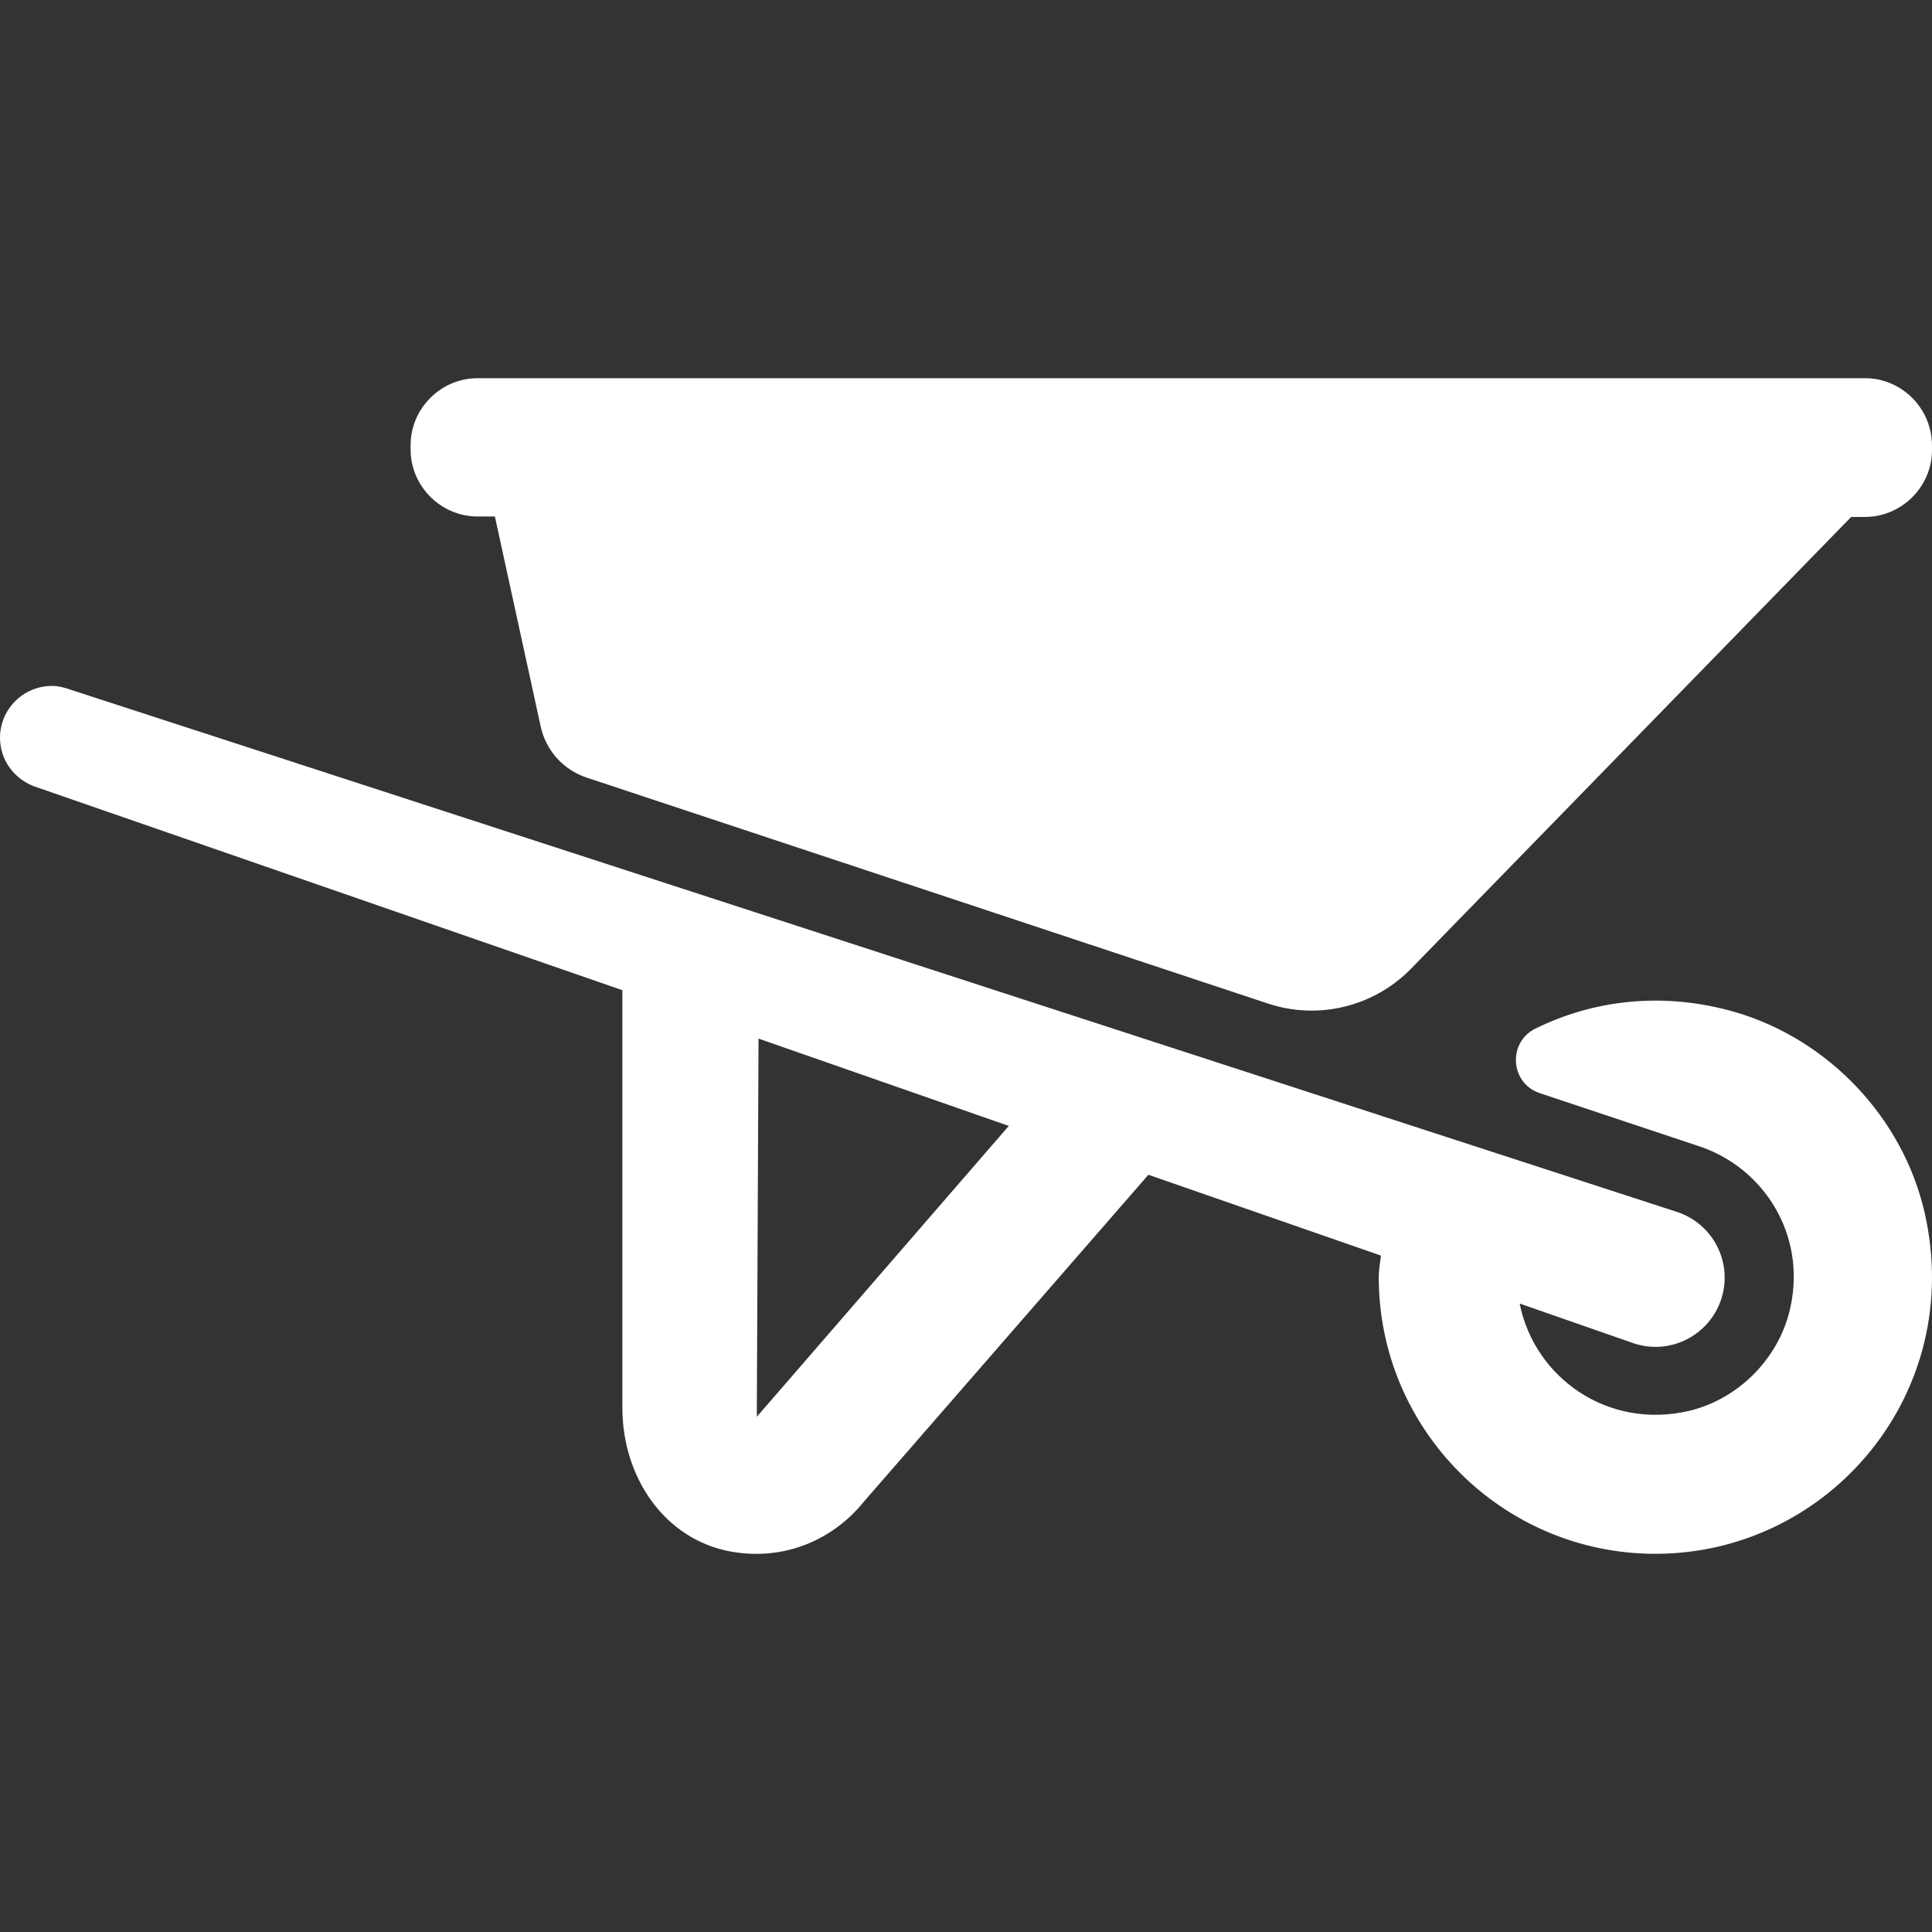 <?xml version="1.0" encoding="utf-8"?>
<!-- Generator: Adobe Illustrator 22.1.0, SVG Export Plug-In . SVG Version: 6.00 Build 0)  -->
<svg version="1.1" id="Capa_1" xmlns="http://www.w3.org/2000/svg" xmlns:xlink="http://www.w3.org/1999/xlink" x="0px" y="0px"
	 viewBox="0 0 447 447" style="enable-background:new 0 0 447 447;" xml:space="preserve">
<rect x="0" y="0" width="447" height="447" fill="#333333" stroke="none"/>
<style type="text/css">
	.st0{fill:#FFFFFF;}
</style>
<g>
	<g>
		<path class="st0" d="M445.3,280.6c-5-21.9-22.1-40-43.7-46.4c-16.9-4.9-33-2.8-46.4,3.8c-6.4,3.2-5.8,12.6,1,14.9l37.5,12.5
			c14.4,5.1,24.1,20.1,20.6,36.8c-2.4,11.7-11.8,21.4-23.4,24.2c-18.9,4.5-35.9-7.7-39.3-24.8l26.4,9.2c8.4,2.8,17.4-1.8,20.2-10.1
			c2.8-8.4-1.7-17.5-10.2-20.3L16.4,159.6c-1.4-0.5-2.9-0.9-4.4-0.9c-6.6,0-12,5.4-12,12c0,5.1,3.2,9.4,7.8,11.2L144,229.1v96.7
			c0,15.8,9.6,30.4,25.2,33.2c12.5,2.2,23.7-2.9,30.7-11.6l65.8-75.6l53.8,18.7c-0.2,1.7-0.5,3.3-0.5,5c0,35.3,28.7,64,64,64
			C423.2,359.5,454.8,322.3,445.3,280.6z M175.1,327.8v-0.4l0.3-0.4l-0.3,0.3l0.4-87l57.9,20.2L175.1,327.8z"/>
	</g>
</g>
<g>
	<g>
		<path class="st0" d="M431.5,87.5h-321c-8.5,0-15.5,7-15.5,15.5v1c0,8.5,7,15.5,15.5,15.5h4l10.6,48.6c1.2,5.5,5.2,10,10.6,11.8
			l157.7,52.3c11.5,3.8,24.1,0.8,32.7-7.7l102.2-104.9h3.2c8.5,0,15.5-7,15.5-15.5v-1C447,94.5,440,87.5,431.5,87.5z"/>
	</g>
</g>
</svg>
